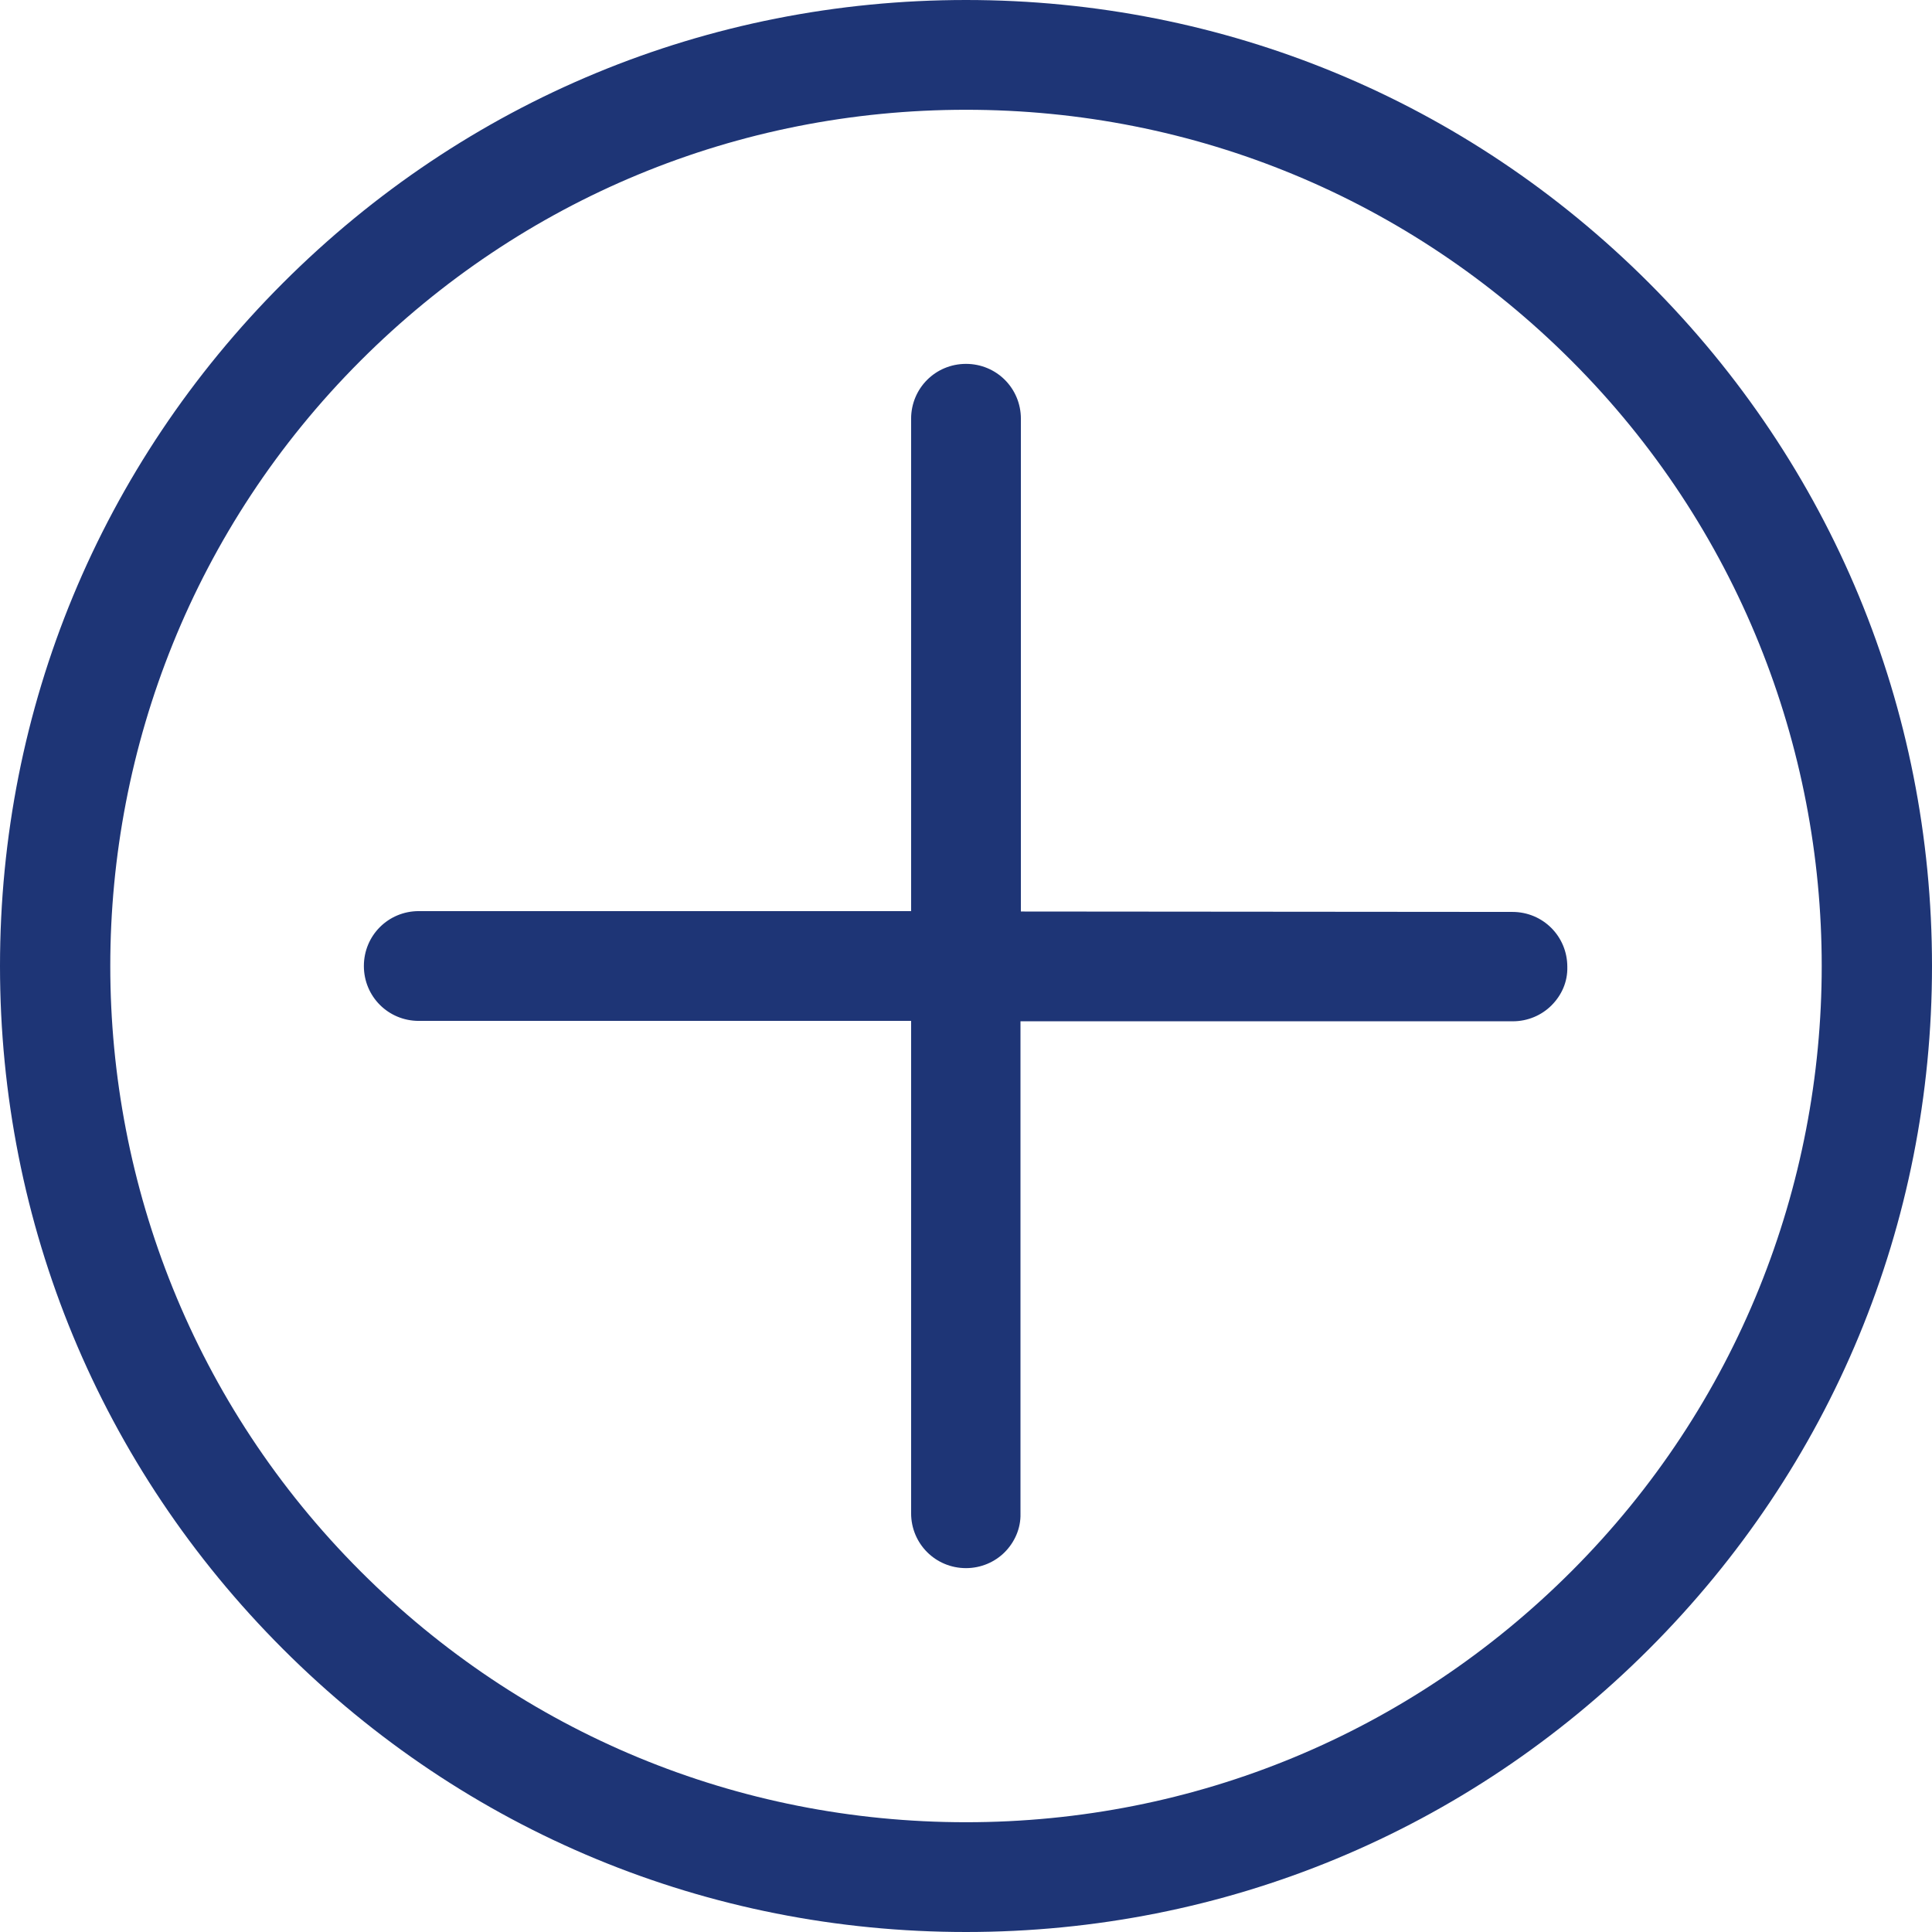 <?xml version="1.0" encoding="utf-8"?>
<!-- Generator: Adobe Illustrator 21.1.0, SVG Export Plug-In . SVG Version: 6.00 Build 0)  -->
<svg version="1.1" id="Capa_1" xmlns="http://www.w3.org/2000/svg" xmlns:xlink="http://www.w3.org/1999/xlink" x="0px" y="0px"
	 viewBox="0 0 475.2 475.2" style="enable-background:new 0 0 475.2 475.2;" xml:space="preserve">
<style type="text/css">
	.st0{fill:#1E3576;}
</style>
<g>
	<path class="st0" d="M405.6,69.6C360.7,24.7,301.1,0,237.6,0s-123.1,24.7-168,69.6S0,174.1,0,237.6s24.7,123.1,69.6,168
		s104.5,69.6,168,69.6s123.1-24.7,168-69.6s69.6-104.5,69.6-168S450.5,114.5,405.6,69.6z M386.5,386.5
		c-39.8,39.8-92.7,61.7-148.9,61.7s-109.1-21.9-148.9-61.7c-82.1-82.1-82.1-215.7,0-297.8C128.5,48.9,181.4,27,237.6,27
		s109.1,21.9,148.9,61.7C468.6,170.8,468.6,304.4,386.5,386.5z"/>
	<path class="st0" d="M237.6,89.5c-7.5,0-13.5,6-13.5,13.5v121.1l-121.1,0c-7.5,0-13.5,6-13.5,13.5c0,7.5,6,13.5,13.5,13.5h121.1
		v121.1c0,7.5,6,13.5,13.5,13.5c3.7,0,7.1-1.5,9.5-3.9c2.4-2.4,4-5.8,3.9-9.5V251.2h121.1c3.7,0,7.1-1.5,9.5-3.9
		c2.5-2.5,4-5.8,3.9-9.5c0-7.5-6-13.5-13.5-13.5l-120.9-0.1V103C251.1,95.5,245.1,89.5,237.6,89.5z"/>
</g>
</svg>
